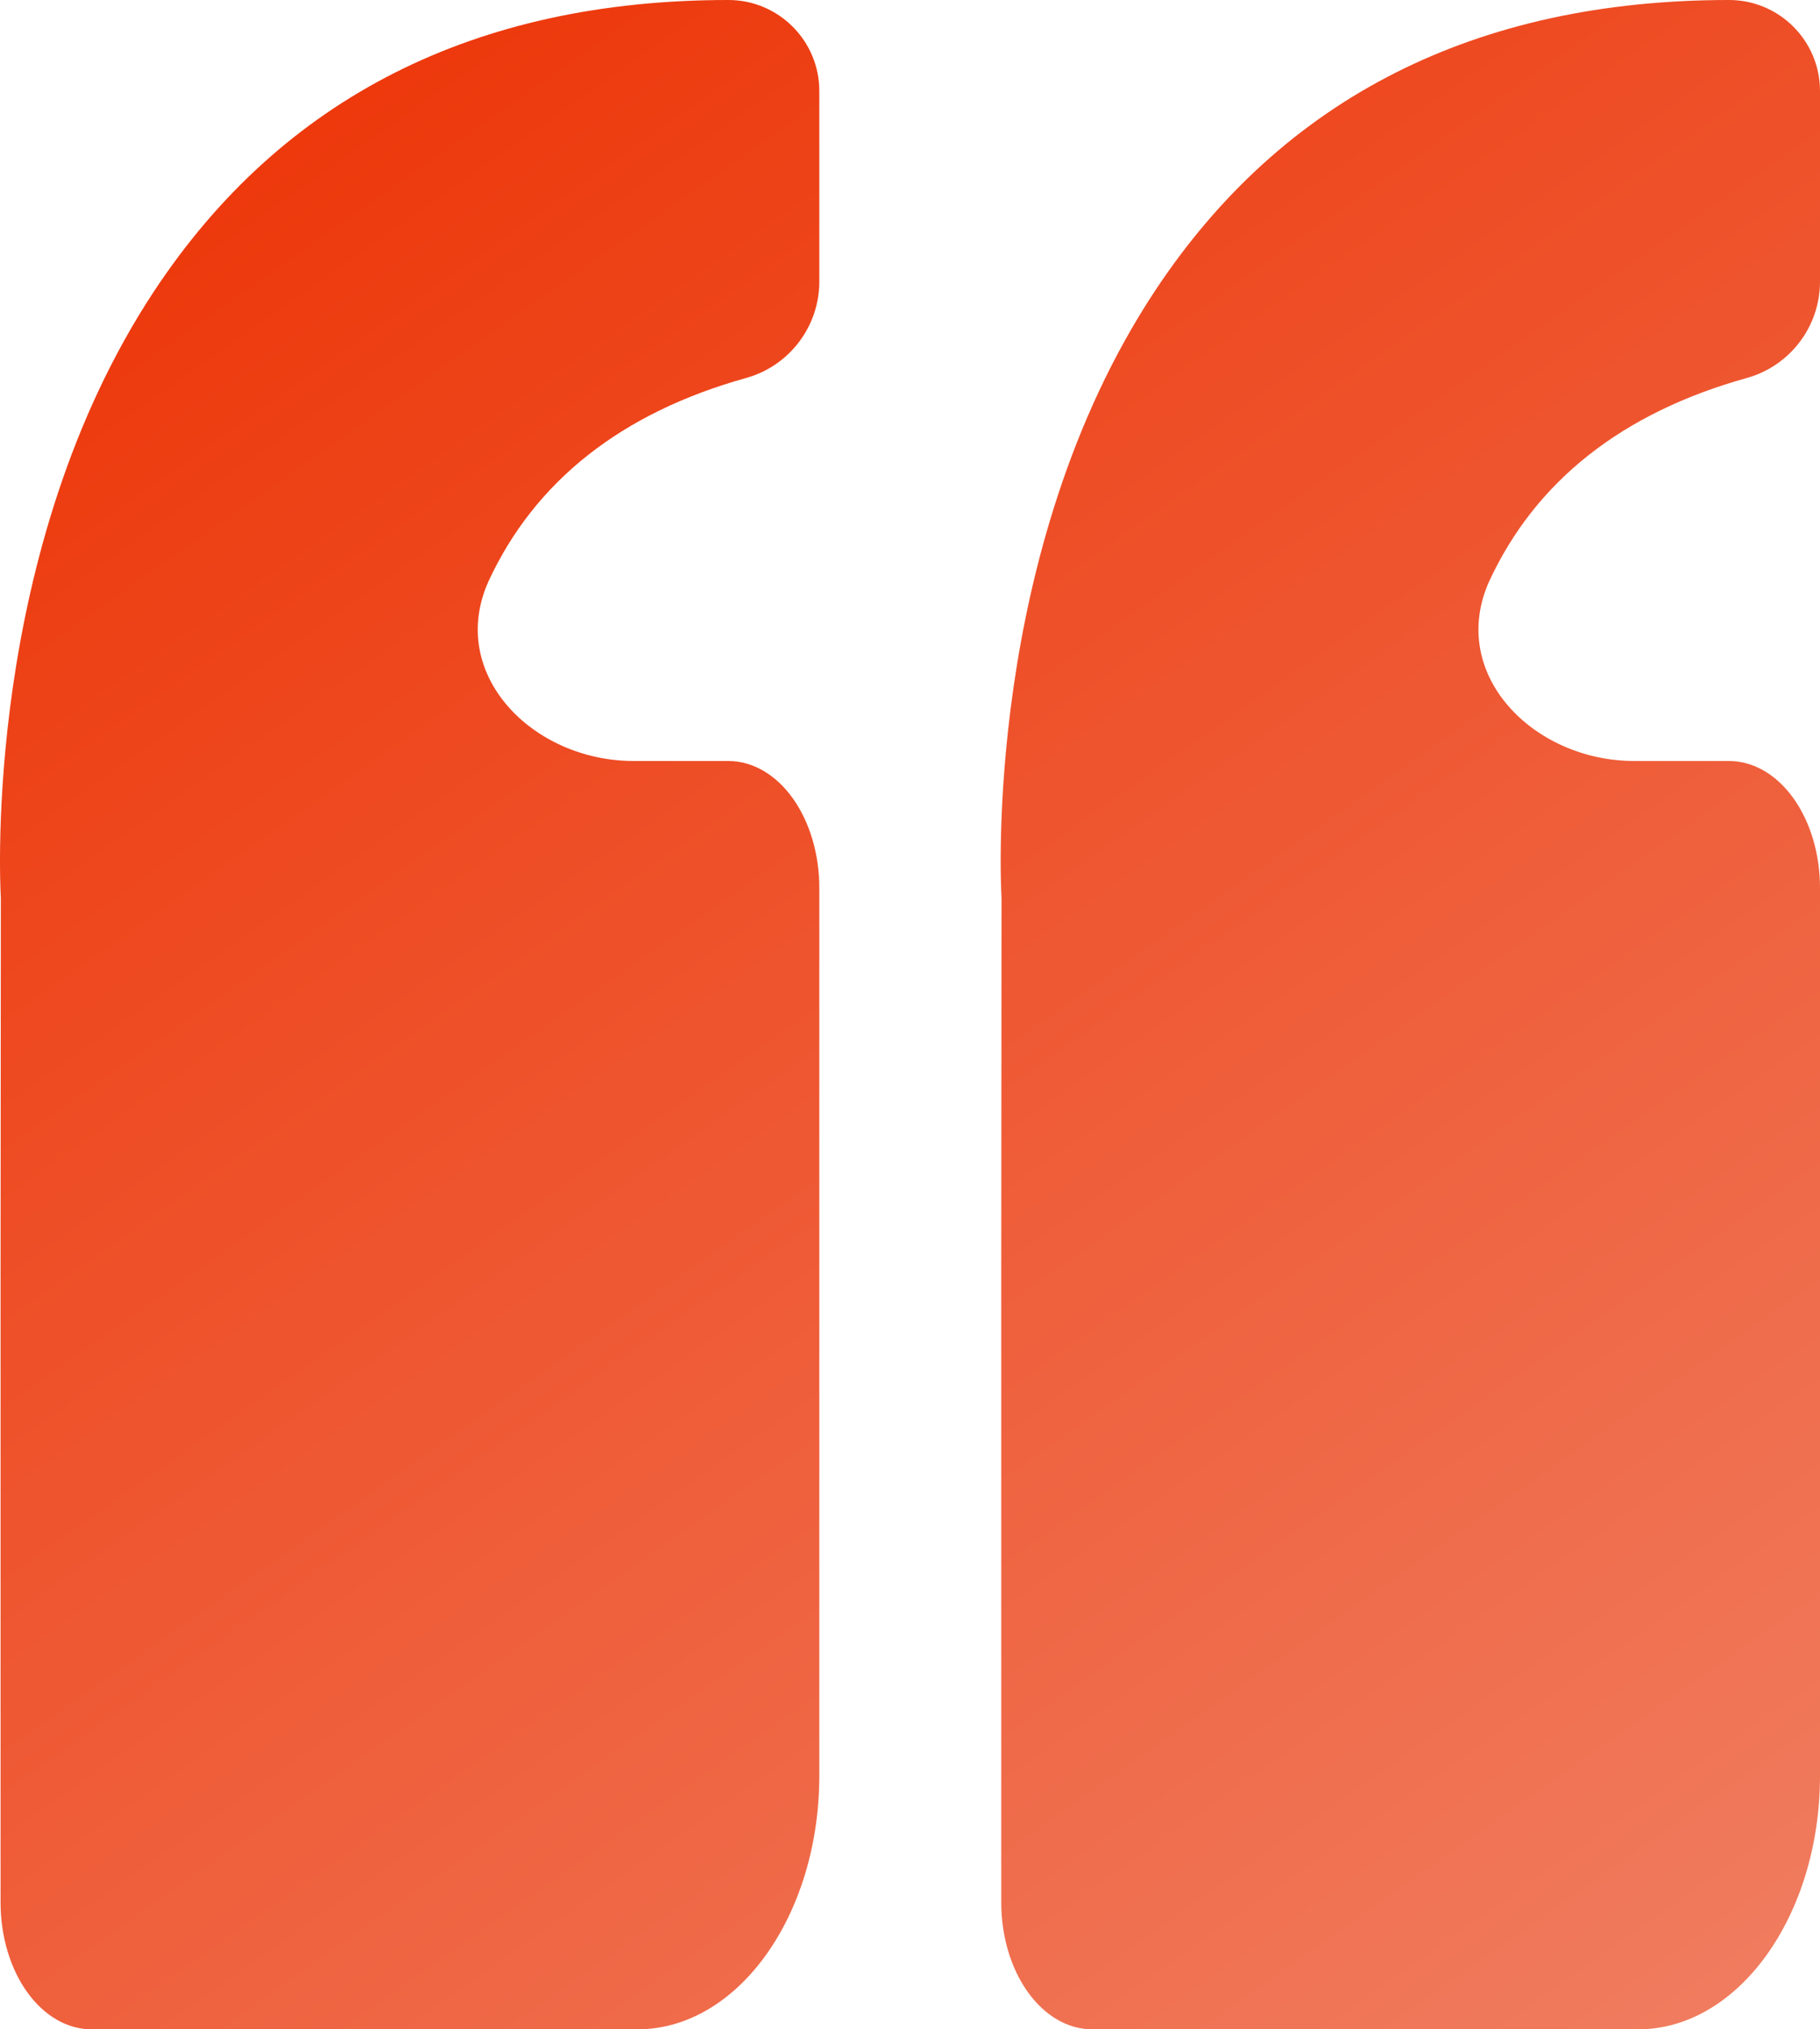 <svg width="192" height="214" viewBox="0 0 192 214" fill="none" xmlns="http://www.w3.org/2000/svg">
<path d="M16.289 30.655C29.753 10.312 50.128 0 76.836 0C82.136 0 86.433 4.297 86.433 9.597V29.693C86.433 34.429 83.278 38.584 78.717 39.858C65.569 43.522 56.423 50.731 51.529 61.311C47.158 71.063 56.161 80.25 66.848 80.25H76.836C79.382 80.25 81.823 81.659 83.622 84.167C85.422 86.676 86.433 90.078 86.433 93.625V187.25C86.433 202.003 77.825 214 67.239 214H9.657C7.112 214 4.671 212.591 2.871 210.083C1.071 207.574 0.06 204.172 0.06 200.625V133.75L0.089 94.708C0.003 93.224 -1.821 58.047 16.289 30.655ZM172.806 214H115.224C112.679 214 110.238 212.591 108.438 210.083C106.638 207.574 105.627 204.172 105.627 200.625V133.75L105.656 94.708C105.57 93.224 103.746 58.047 121.856 30.655C135.32 10.312 155.695 0 182.403 0C187.703 0 192 4.297 192 9.597V29.693C192 34.429 188.845 38.584 184.284 39.858C171.136 43.522 161.99 50.731 157.096 61.311C152.725 71.063 161.728 80.25 172.415 80.25H182.403C184.948 80.25 187.389 81.659 189.189 84.167C190.989 86.676 192 90.078 192 93.625V187.25C192 202.003 183.391 214 172.806 214Z" fill="url(#paint0_linear_1173_3493)"/>
<defs>
<linearGradient id="paint0_linear_1173_3493" x1="192" y1="206.5" x2="47" y2="-6.88145e-07" gradientUnits="userSpaceOnUse">
<stop stop-color="#F07C5F"/>
<stop offset="1" stop-color="#ED380B"/>
</linearGradient>
</defs>
</svg>
